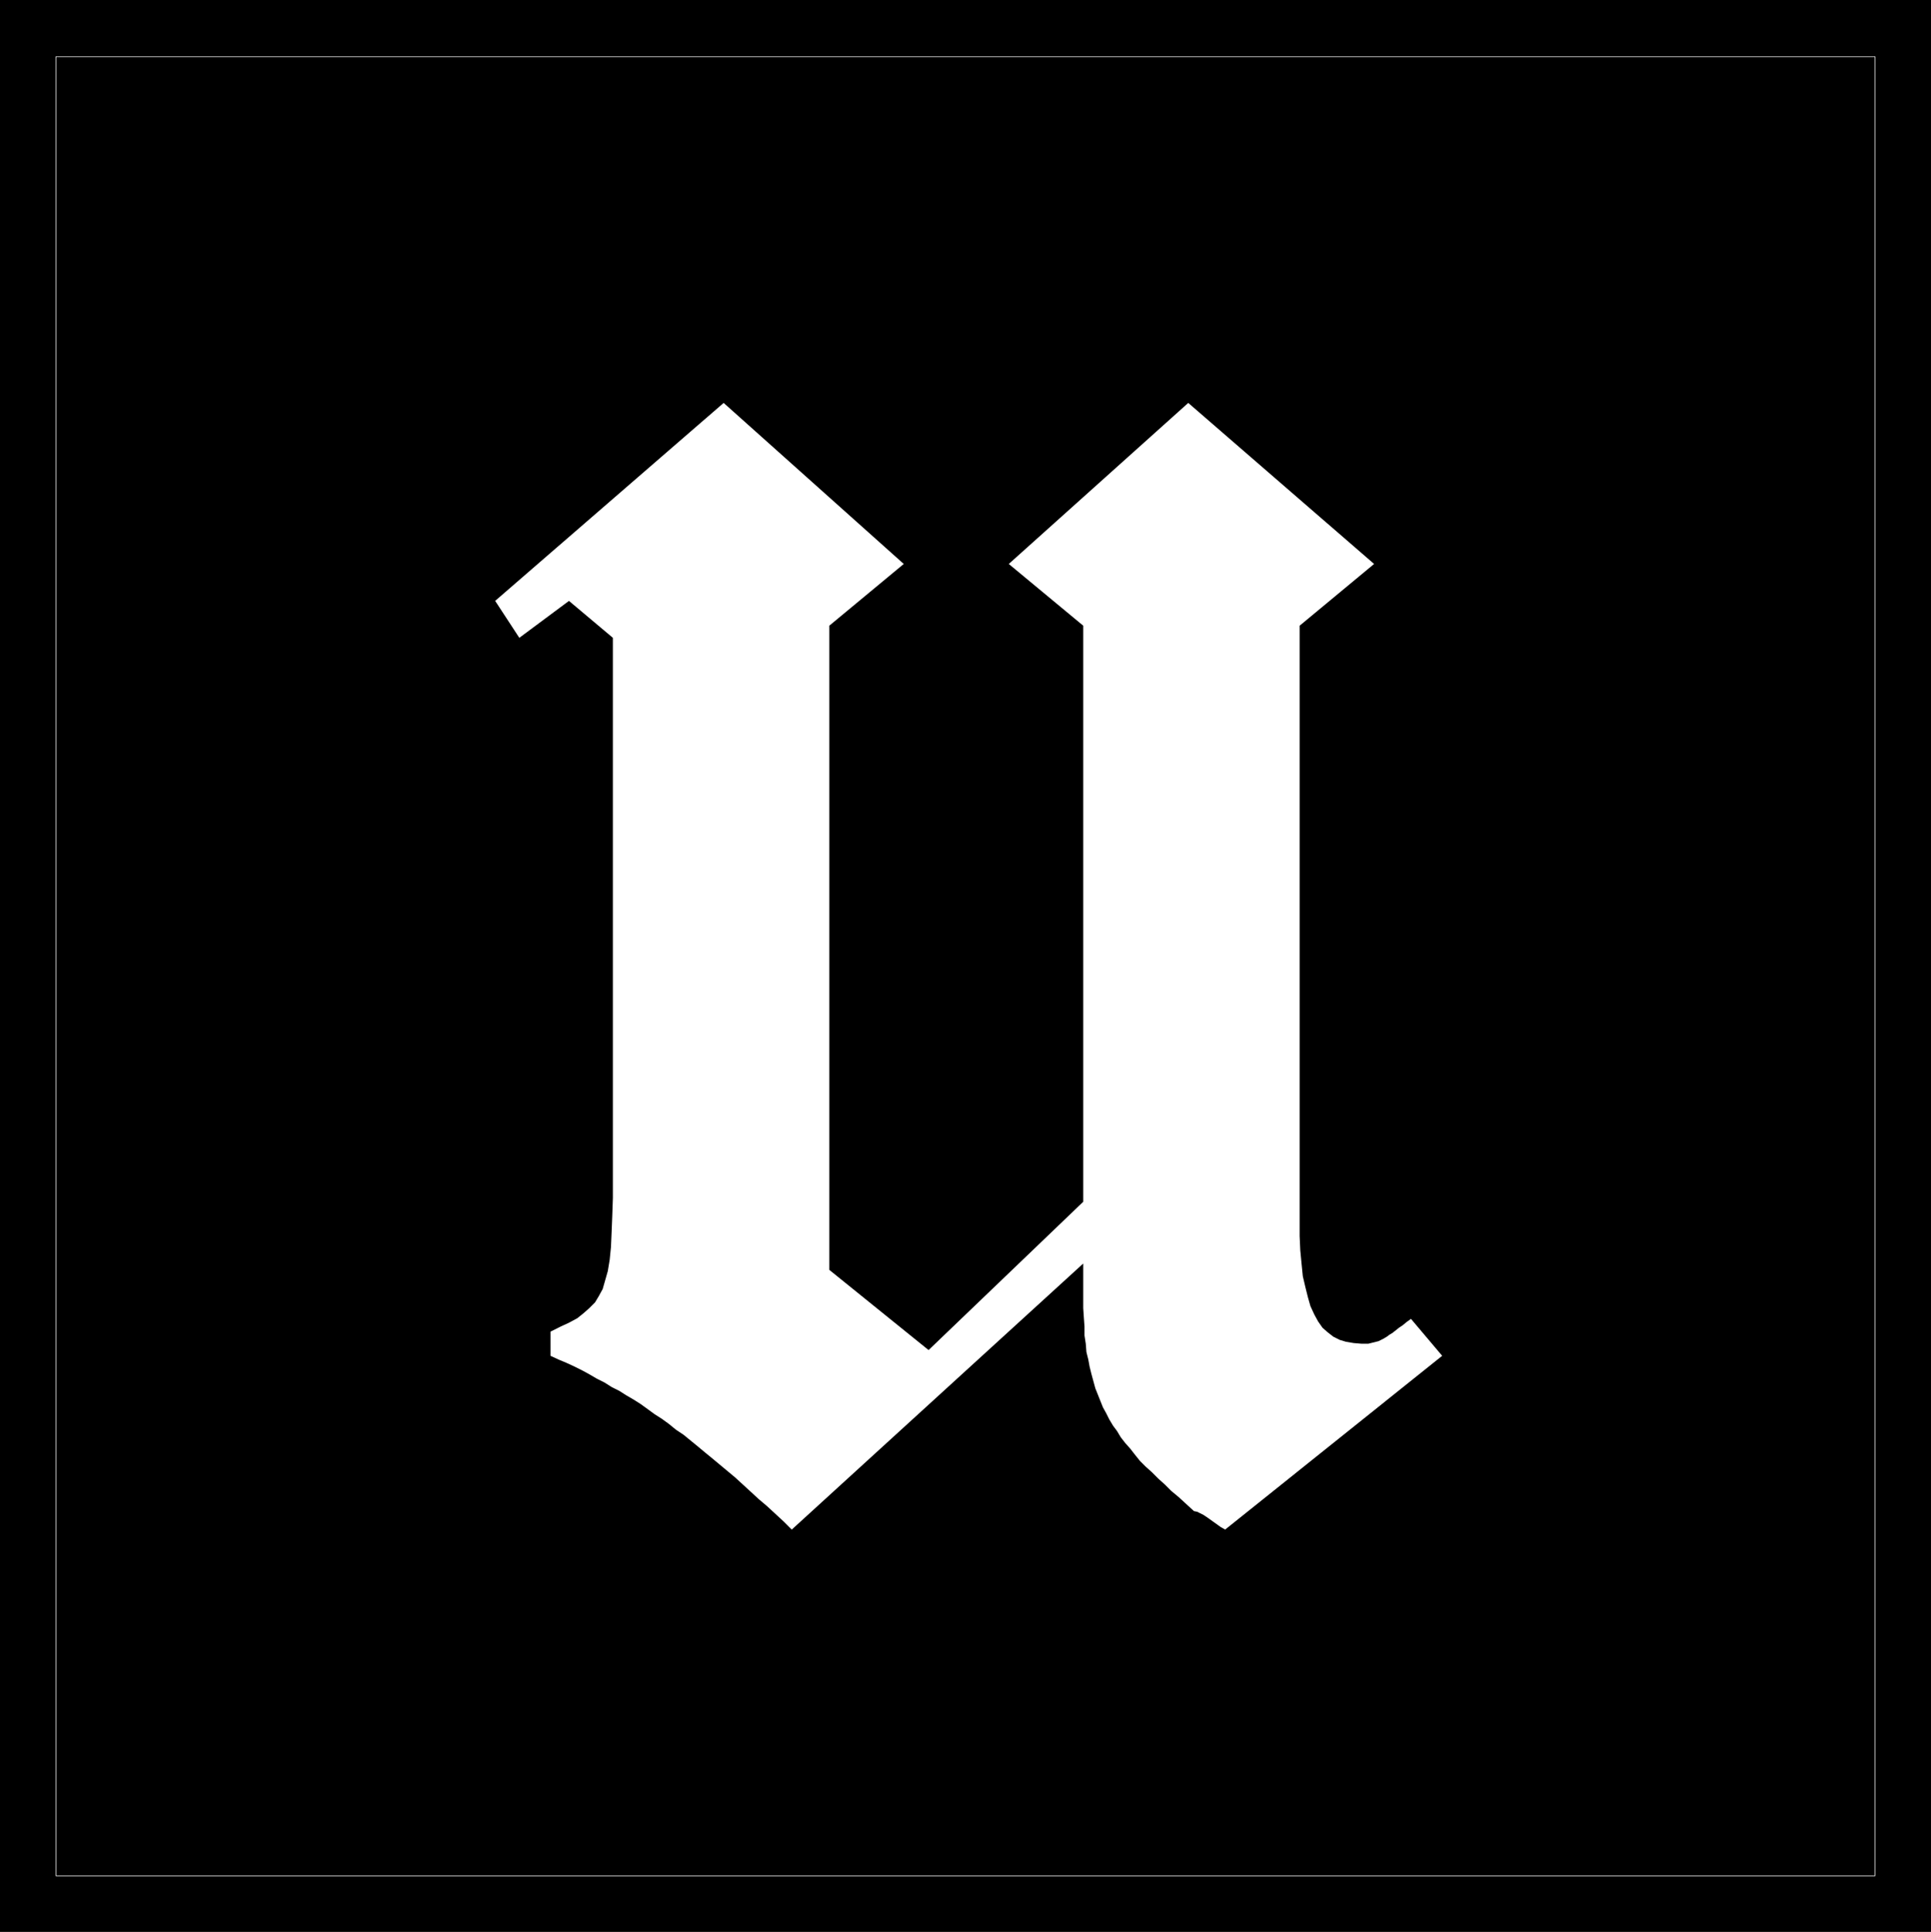 <?xml version="1.0" encoding="UTF-8" standalone="no"?>
<svg
   version="1.0"
   width="129.724mm"
   height="129.766mm"
   id="svg3"
   sodipodi:docname="Olde u (Lower).WMF"
   xmlns:inkscape="http://www.inkscape.org/namespaces/inkscape"
   xmlns:sodipodi="http://sodipodi.sourceforge.net/DTD/sodipodi-0.dtd"
   xmlns="http://www.w3.org/2000/svg"
   xmlns:svg="http://www.w3.org/2000/svg">
  <rect width="100%" height="100%" fill="#808080" stroke="none"/>
  <sodipodi:namedview
     id="namedview3"
     pagecolor="#ffffff"
     bordercolor="#000000"
     borderopacity="0.25"
     inkscape:showpageshadow="2"
     inkscape:pageopacity="0.0"
     inkscape:pagecheckerboard="0"
     inkscape:deskcolor="#d1d1d1"
     inkscape:document-units="mm" />
  <defs
     id="defs1">
    <pattern
       id="WMFhbasepattern"
       patternUnits="userSpaceOnUse"
       width="6"
       height="6"
       x="0"
       y="0" />
  </defs>
  <path
     style="fill:#000000;fill-opacity:1;fill-rule:evenodd;stroke:none"
     d="M 0,0 H 490.294 V 490.455 H 0 Z"
     id="path1" />
  <path
     style="fill:none;stroke:#ffffff;stroke-width:0.162px;stroke-linecap:round;stroke-linejoin:round;stroke-miterlimit:4;stroke-dasharray:none;stroke-opacity:1"
     d="M 14.221,14.382 H 476.073 V 476.235 H 14.221 V 14.382"
     id="path2" />
  <path
     style="fill:#ffffff;fill-opacity:1;fill-rule:evenodd;stroke:none"
     d="m 125.725,152.55 58.014,-50.258 45.733,40.885 -18.907,15.675 v 163.539 l 25.21,20.362 39.269,-37.653 V 158.853 l -18.907,-15.675 45.571,-40.885 47.187,40.885 -18.907,15.675 v 150.934 4.04 l 0.162,3.555 0.323,3.394 0.323,3.232 0.646,2.747 0.646,2.586 0.646,2.262 0.97,2.101 0.97,1.778 1.131,1.616 1.293,1.131 1.454,1.131 1.616,0.808 1.616,0.485 1.939,0.323 1.939,0.162 h 0.808 0.97 l 0.646,-0.162 0.646,-0.162 0.646,-0.162 0.646,-0.162 0.646,-0.323 0.646,-0.323 0.808,-0.485 0.646,-0.485 0.808,-0.485 0.808,-0.646 0.808,-0.646 0.97,-0.646 0.97,-0.808 1.131,-0.808 7.918,9.373 -55.106,44.117 -1.131,-0.646 -1.131,-0.808 -1.131,-0.808 -1.131,-0.808 -0.97,-0.646 -0.97,-0.485 -0.646,-0.323 -0.808,-0.162 -1.939,-1.778 -1.939,-1.778 -1.939,-1.616 -1.616,-1.616 -1.616,-1.454 -1.616,-1.616 -1.616,-1.454 -1.454,-1.454 -1.293,-1.616 -1.131,-1.454 -1.293,-1.454 -1.131,-1.454 -0.97,-1.616 -0.97,-1.293 -0.97,-1.616 -0.808,-1.616 -0.808,-1.454 -0.646,-1.616 -0.646,-1.616 -0.646,-1.616 -0.485,-1.778 -0.485,-1.778 -0.485,-1.939 -0.323,-1.778 -0.485,-1.939 -0.162,-2.101 -0.323,-2.101 v -2.262 l -0.162,-2.262 -0.162,-2.424 v -2.424 -2.586 -1.131 -0.97 -0.97 -0.646 -0.646 -0.646 -0.646 -0.646 l -74.013,67.549 -2.101,-2.101 -2.101,-1.939 -2.101,-1.939 -2.101,-1.778 -2.101,-1.939 -1.939,-1.778 -1.939,-1.778 -1.939,-1.616 -1.939,-1.616 -1.939,-1.616 -1.778,-1.454 -1.939,-1.616 -1.778,-1.454 -1.778,-1.454 -1.939,-1.293 -1.778,-1.454 -1.778,-1.293 -1.778,-1.131 -1.778,-1.293 -1.778,-1.293 -1.778,-1.131 -1.939,-1.131 -1.778,-1.131 -1.939,-0.97 -1.778,-1.131 -1.939,-0.97 -1.939,-1.131 -1.778,-0.97 -1.939,-0.97 -2.101,-0.97 -1.939,-0.808 -2.101,-0.97 v -6.141 l 2.586,-1.293 2.101,-0.97 2.101,-1.131 1.616,-1.293 1.454,-1.293 1.454,-1.454 0.97,-1.616 0.97,-1.778 0.646,-2.262 0.646,-2.262 0.485,-2.909 0.323,-3.232 0.162,-3.717 0.162,-4.04 0.162,-4.686 v -5.333 -136.875 l -11.15,-9.373 -12.605,9.373 z"
     id="path3" />
</svg>

